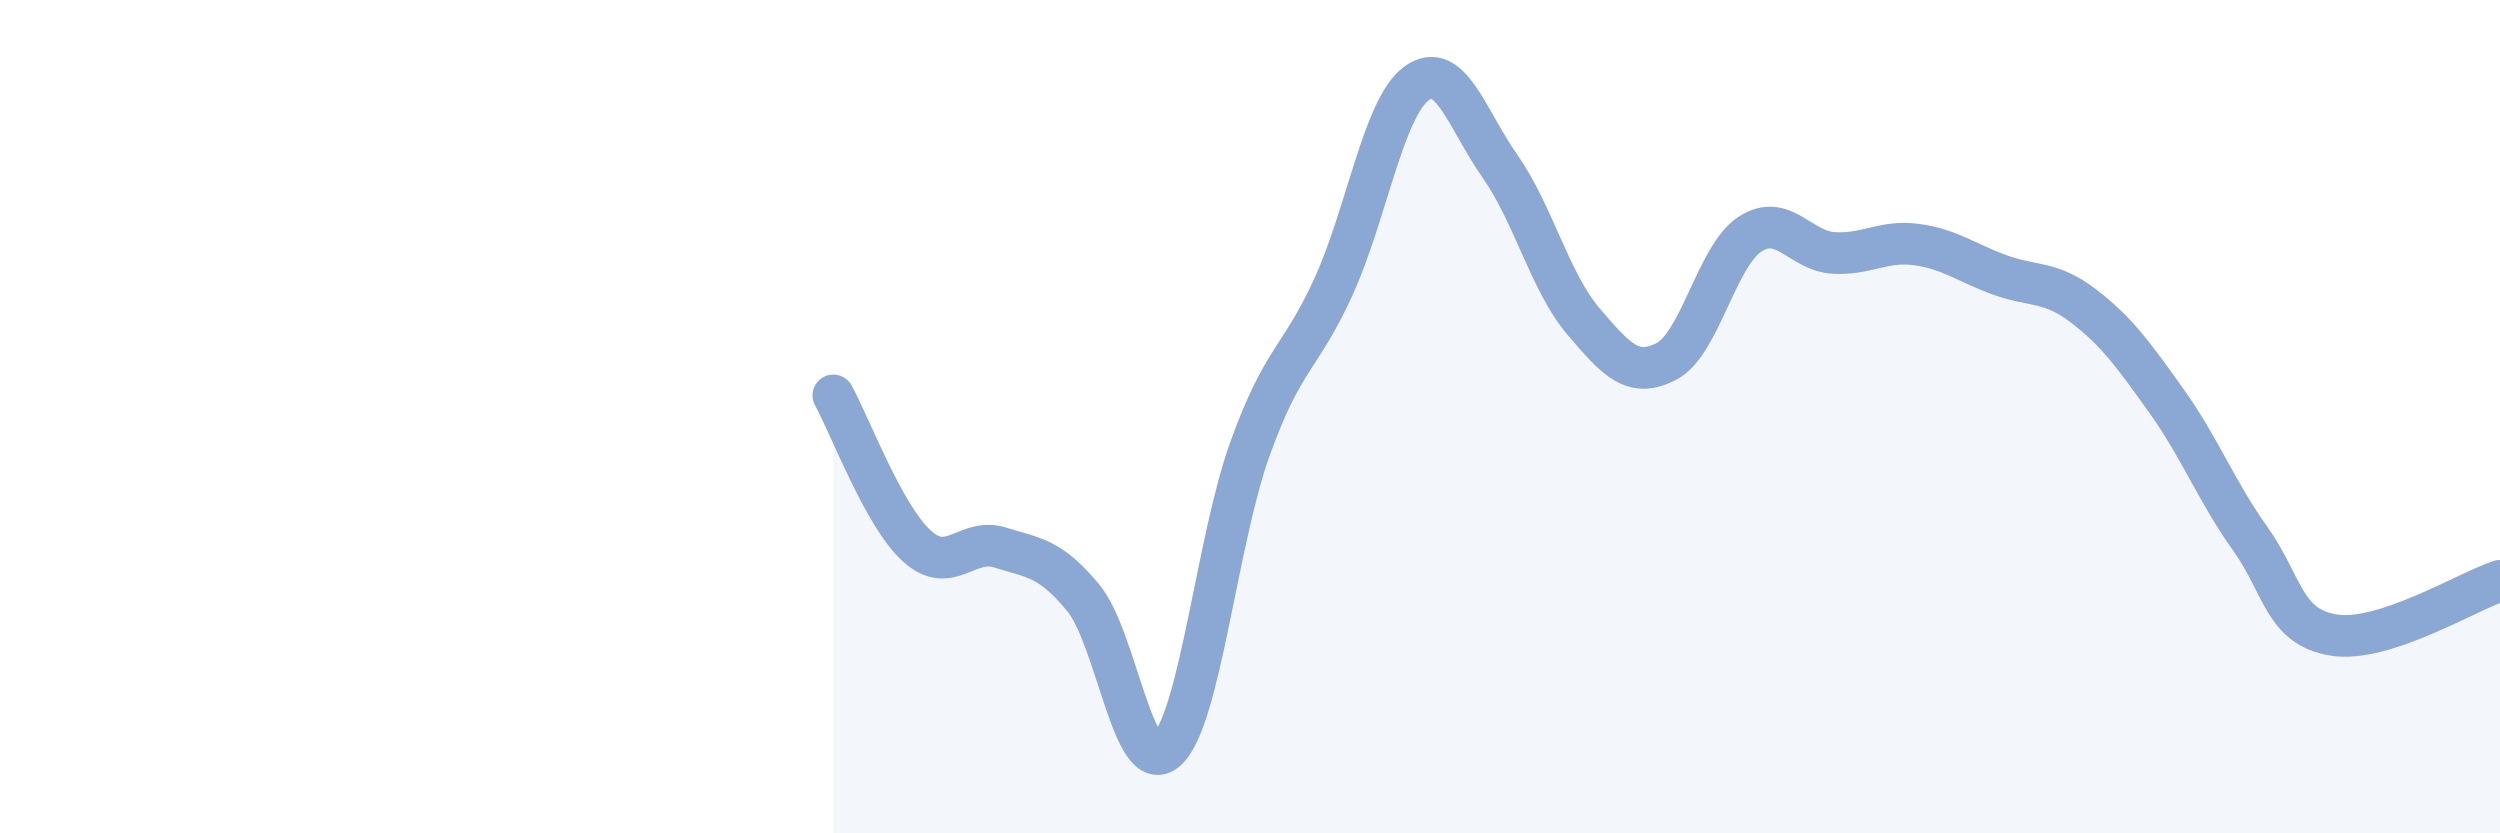 
    <svg width="60" height="20" viewBox="0 0 60 20" xmlns="http://www.w3.org/2000/svg">
      <path
        d="M 20,9.49 C 20.4,10.21 21.2,12.37 22,13.1 C 22.8,13.83 23.2,12.89 24,13.14 C 24.8,13.39 25.2,13.38 26,14.35 C 26.8,15.32 27.2,18.72 28,18 C 28.8,17.28 29.2,12.99 30,10.77 C 30.8,8.55 31.2,8.64 32,6.89 C 32.8,5.14 33.2,2.58 34,2 C 34.8,1.42 35.2,2.85 36,3.99 C 36.8,5.13 37.2,6.77 38,7.71 C 38.8,8.65 39.2,9.09 40,8.67 C 40.8,8.25 41.2,6.14 42,5.62 C 42.8,5.1 43.2,6.02 44,6.07 C 44.8,6.12 45.2,5.76 46,5.87 C 46.8,5.98 47.2,6.31 48,6.6 C 48.8,6.89 49.2,6.73 50,7.34 C 50.8,7.95 51.2,8.51 52,9.63 C 52.8,10.75 53.2,11.8 54,12.92 C 54.8,14.04 54.8,15.04 56,15.24 C 57.2,15.44 59.2,14.2 60,13.94L60 20L20 20Z"
        fill="#8ba7d3"
        opacity="0.1"
        stroke-linecap="round"
        stroke-linejoin="round"
      />
      <path
        d="M 20,9.49 C 20.4,10.21 21.2,12.37 22,13.1 C 22.8,13.83 23.2,12.89 24,13.14 C 24.8,13.39 25.2,13.38 26,14.35 C 26.8,15.32 27.2,18.72 28,18 C 28.8,17.28 29.2,12.99 30,10.77 C 30.8,8.55 31.2,8.64 32,6.89 C 32.8,5.14 33.2,2.58 34,2 C 34.8,1.42 35.2,2.85 36,3.99 C 36.8,5.13 37.2,6.77 38,7.71 C 38.8,8.65 39.2,9.09 40,8.67 C 40.8,8.25 41.2,6.14 42,5.62 C 42.8,5.1 43.2,6.02 44,6.07 C 44.8,6.12 45.2,5.76 46,5.87 C 46.8,5.98 47.2,6.31 48,6.6 C 48.8,6.89 49.2,6.73 50,7.34 C 50.8,7.95 51.2,8.51 52,9.63 C 52.8,10.75 53.2,11.8 54,12.92 C 54.8,14.04 54.8,15.04 56,15.24 C 57.2,15.44 59.2,14.2 60,13.94"
        stroke="#8ba7d3"
        stroke-width="1"
        fill="none"
        stroke-linecap="round"
        stroke-linejoin="round"
      />
    </svg>
  